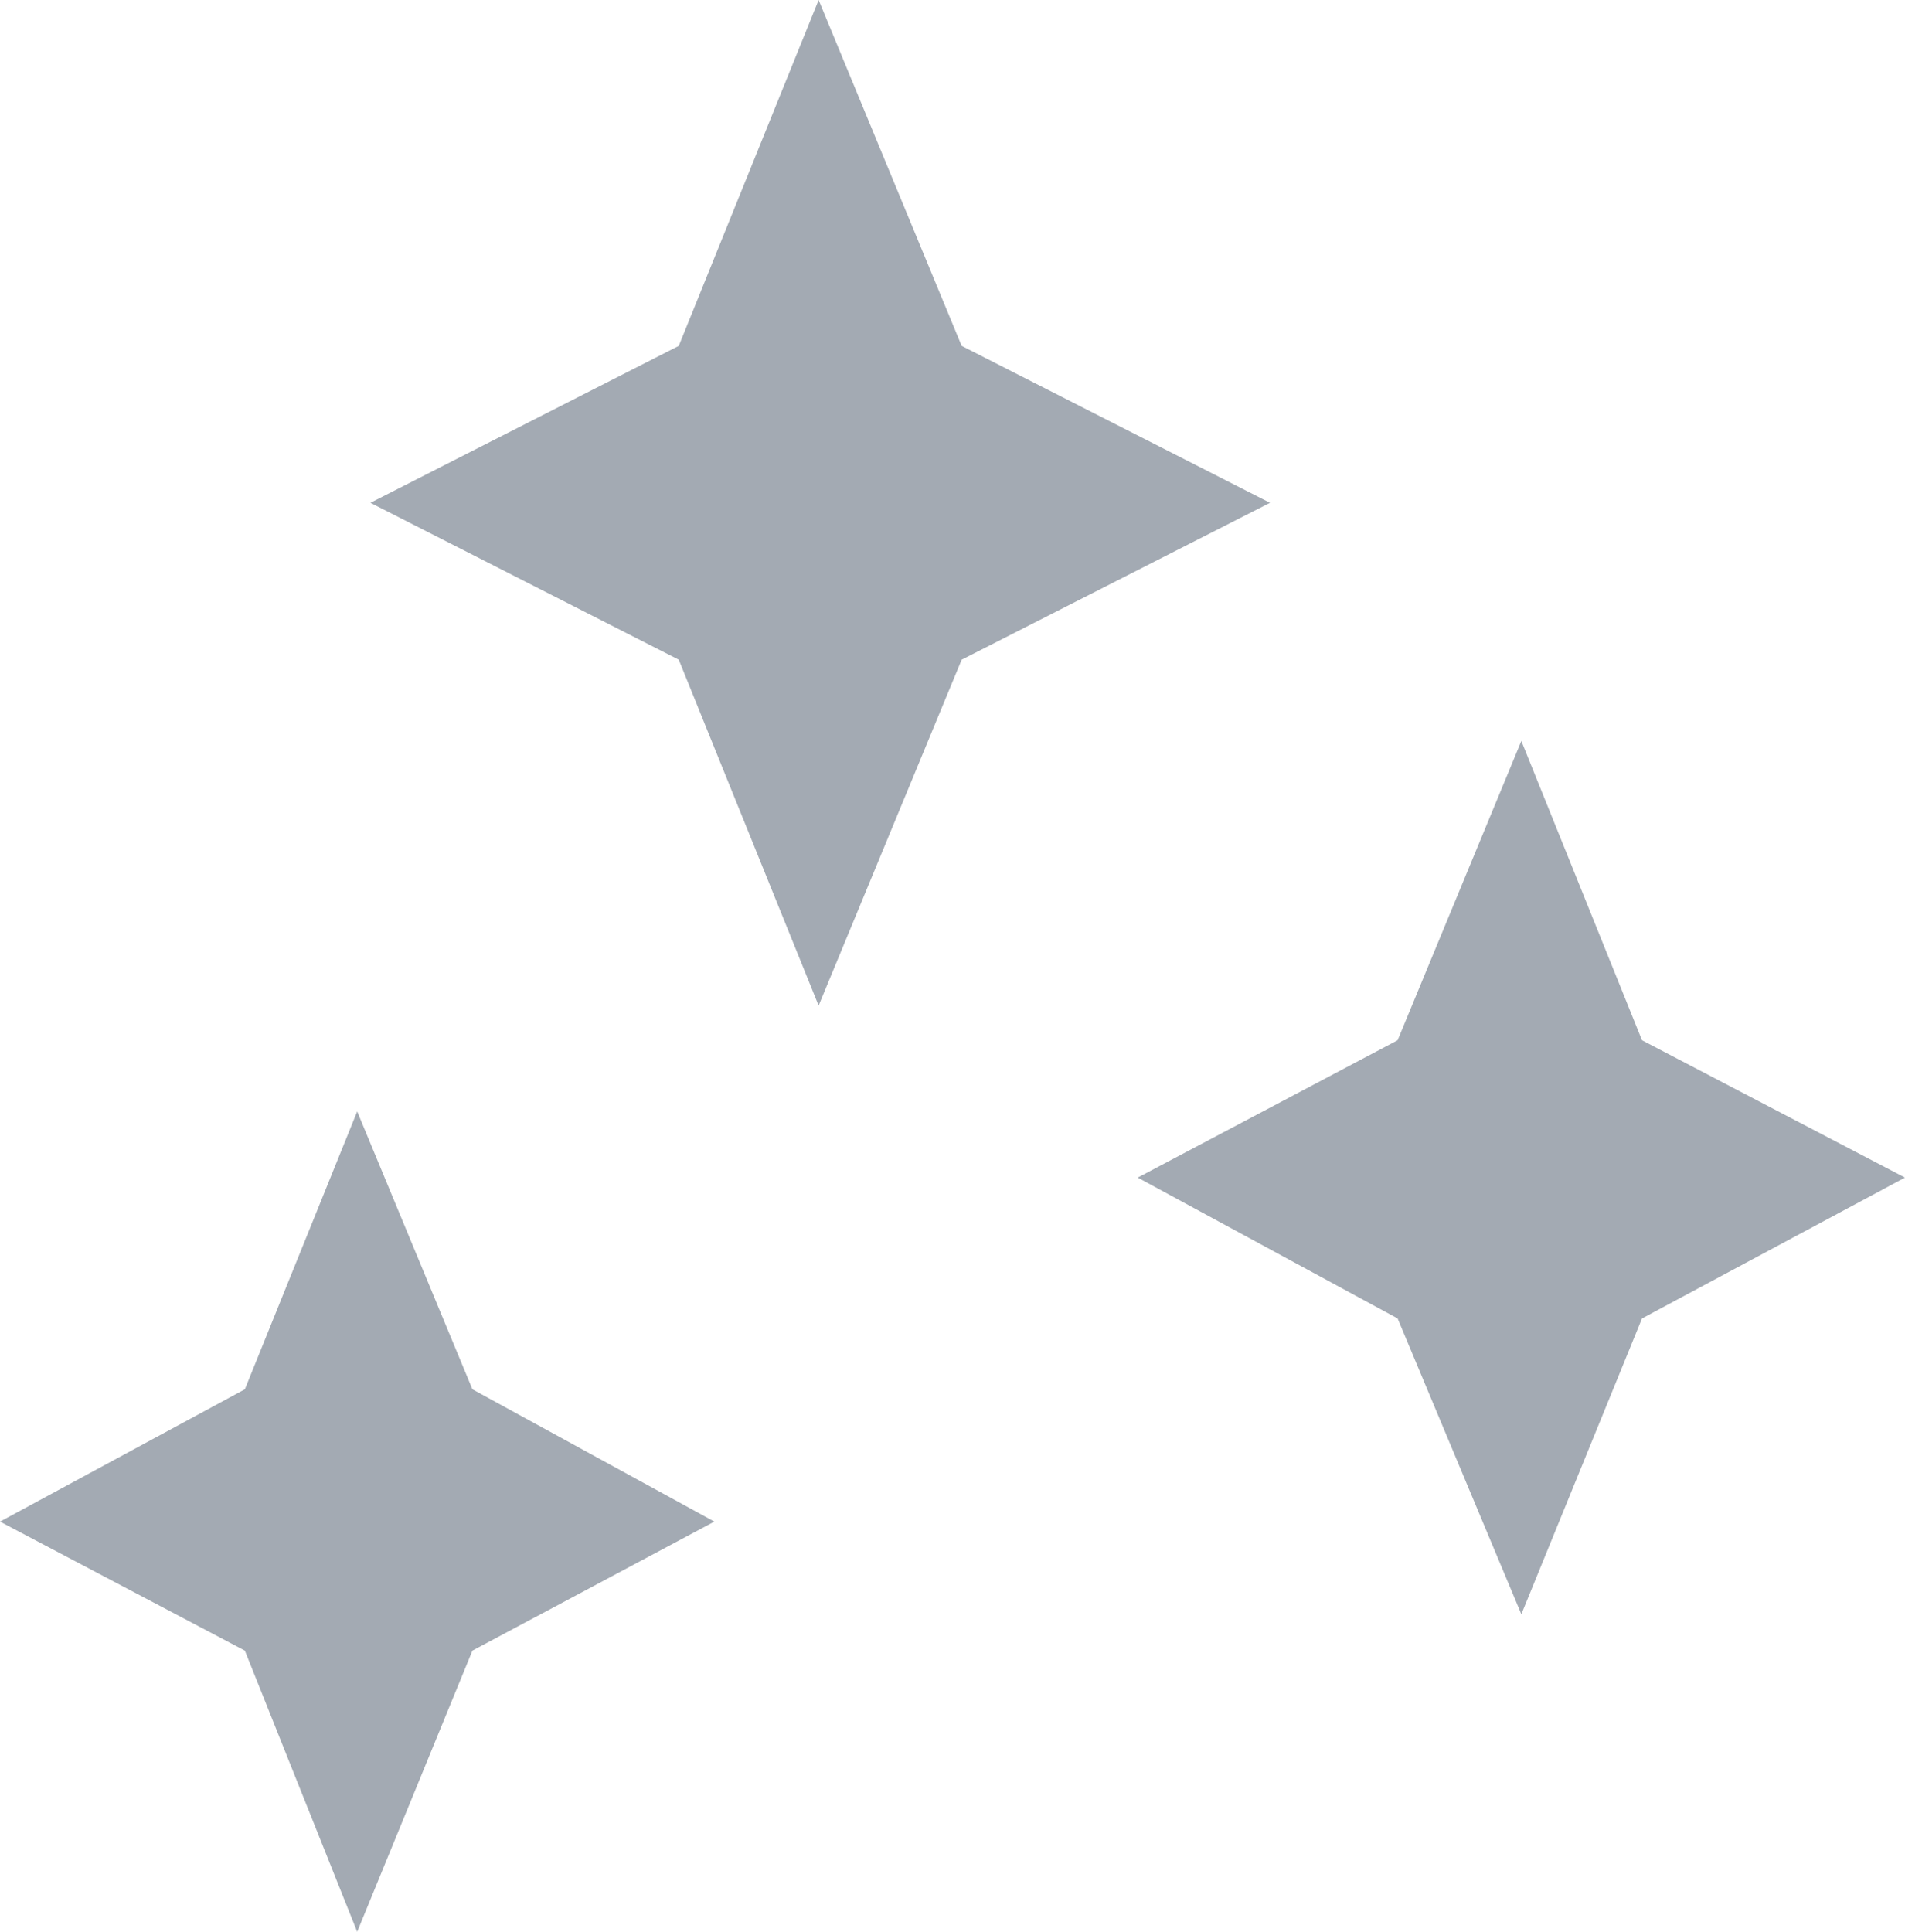 <svg width="72" height="73" viewBox="0 0 72 73" fill="none" xmlns="http://www.w3.org/2000/svg">
<path d="M13.5 73L9.254 62.375L0 57.5L9.254 52.5L13.5 42L17.855 52.5L27 57.5L17.855 62.375L13.5 73Z" fill="#A3AAB3"/>
<path d="M30.94 38L25.654 24.929L14 19L25.654 13.071L30.94 0L36.346 13.071L48 19L36.346 24.929L30.94 38Z" fill="#A3AAB3"/>
<path d="M57.5 61L52.823 49.823L43 44.5L52.823 39.31L57.5 28L62.06 39.31L72 44.5L62.06 49.823L57.5 61Z" fill="#A3AAB3"/>
</svg>
